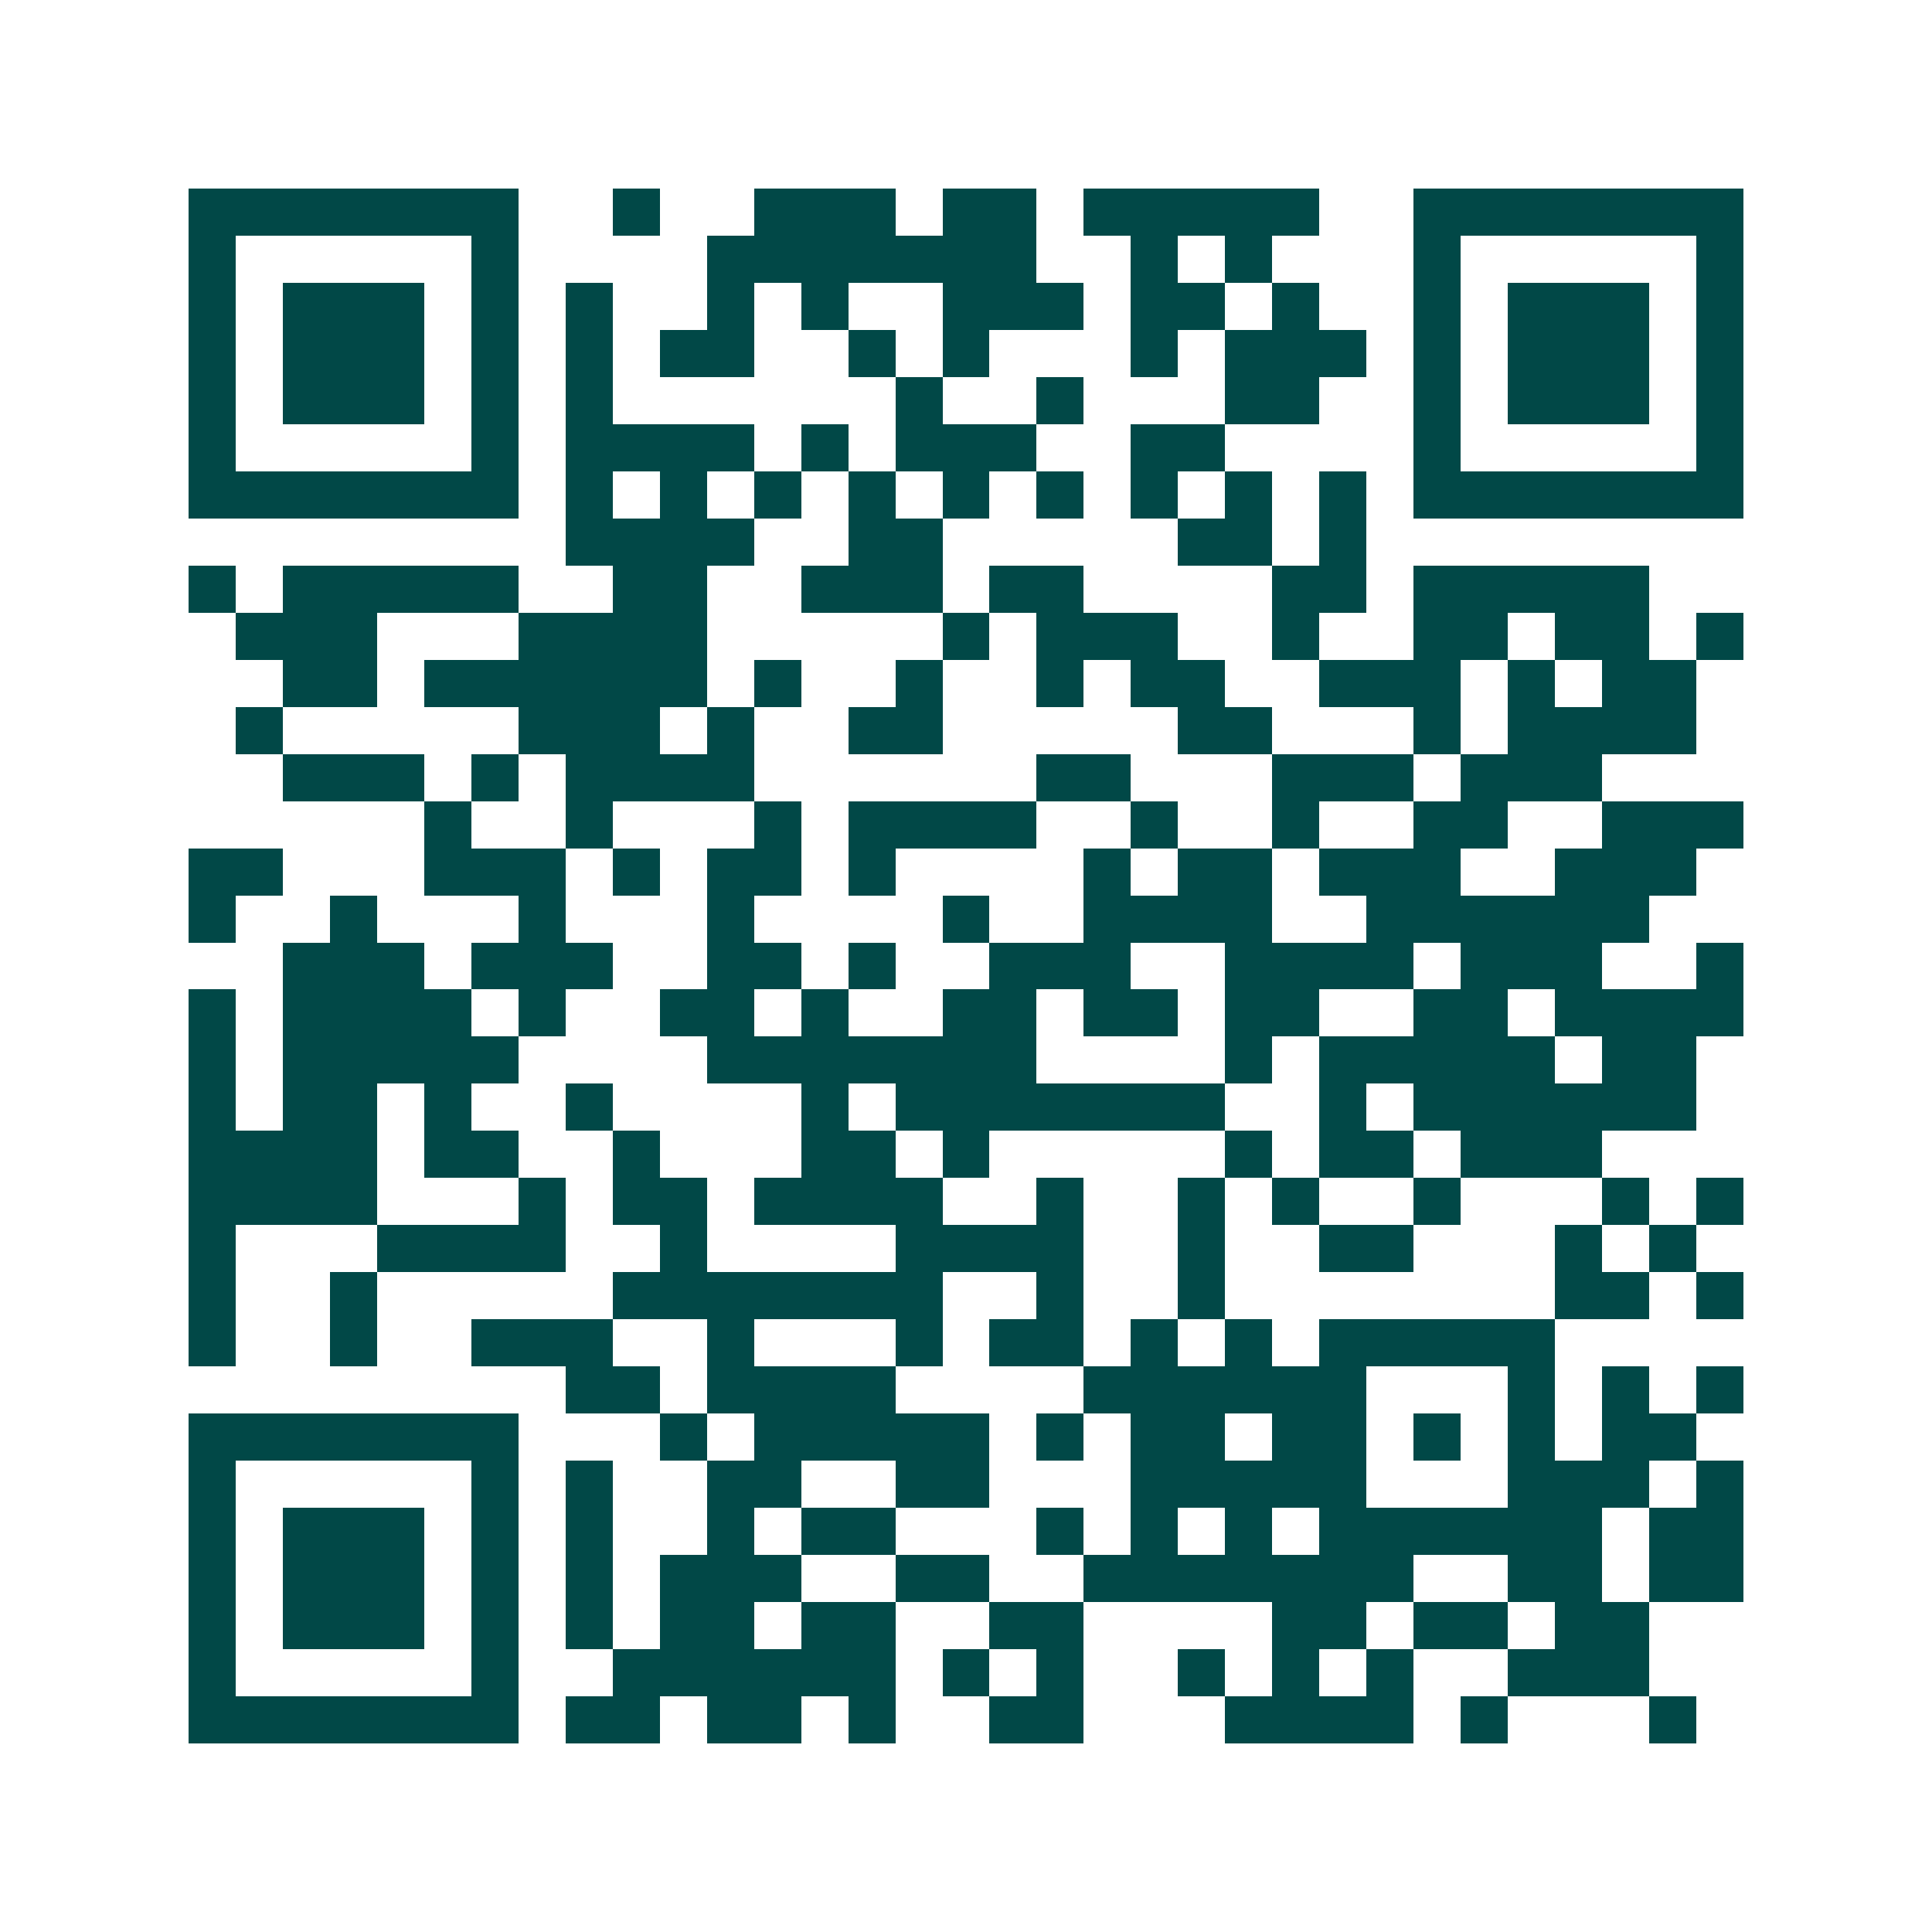 <svg xmlns="http://www.w3.org/2000/svg" width="200" height="200" viewBox="0 0 41 41" shape-rendering="crispEdges"><path fill="#ffffff" d="M0 0h41v41H0z"/><path stroke="#014847" d="M4 4.5h7m2 0h1m2 0h3m1 0h2m1 0h5m2 0h7M4 5.5h1m5 0h1m4 0h7m2 0h1m1 0h1m3 0h1m5 0h1M4 6.5h1m1 0h3m1 0h1m1 0h1m2 0h1m1 0h1m2 0h3m1 0h2m1 0h1m2 0h1m1 0h3m1 0h1M4 7.5h1m1 0h3m1 0h1m1 0h1m1 0h2m2 0h1m1 0h1m3 0h1m1 0h3m1 0h1m1 0h3m1 0h1M4 8.5h1m1 0h3m1 0h1m1 0h1m6 0h1m2 0h1m3 0h2m2 0h1m1 0h3m1 0h1M4 9.5h1m5 0h1m1 0h4m1 0h1m1 0h3m2 0h2m4 0h1m5 0h1M4 10.5h7m1 0h1m1 0h1m1 0h1m1 0h1m1 0h1m1 0h1m1 0h1m1 0h1m1 0h1m1 0h7M12 11.5h4m2 0h2m5 0h2m1 0h1M4 12.5h1m1 0h5m2 0h2m2 0h3m1 0h2m4 0h2m1 0h5M5 13.5h3m3 0h4m5 0h1m1 0h3m2 0h1m2 0h2m1 0h2m1 0h1M6 14.5h2m1 0h6m1 0h1m2 0h1m2 0h1m1 0h2m2 0h3m1 0h1m1 0h2M5 15.5h1m5 0h3m1 0h1m2 0h2m5 0h2m3 0h1m1 0h4M6 16.5h3m1 0h1m1 0h4m6 0h2m3 0h3m1 0h3M9 17.5h1m2 0h1m3 0h1m1 0h4m2 0h1m2 0h1m2 0h2m2 0h3M4 18.5h2m3 0h3m1 0h1m1 0h2m1 0h1m4 0h1m1 0h2m1 0h3m2 0h3M4 19.5h1m2 0h1m3 0h1m3 0h1m4 0h1m2 0h4m2 0h6M6 20.5h3m1 0h3m2 0h2m1 0h1m2 0h3m2 0h4m1 0h3m2 0h1M4 21.5h1m1 0h4m1 0h1m2 0h2m1 0h1m2 0h2m1 0h2m1 0h2m2 0h2m1 0h4M4 22.5h1m1 0h5m4 0h7m4 0h1m1 0h5m1 0h2M4 23.5h1m1 0h2m1 0h1m2 0h1m4 0h1m1 0h7m2 0h1m1 0h6M4 24.5h4m1 0h2m2 0h1m3 0h2m1 0h1m5 0h1m1 0h2m1 0h3M4 25.5h4m3 0h1m1 0h2m1 0h4m2 0h1m2 0h1m1 0h1m2 0h1m3 0h1m1 0h1M4 26.5h1m3 0h4m2 0h1m4 0h4m2 0h1m2 0h2m3 0h1m1 0h1M4 27.5h1m2 0h1m5 0h7m2 0h1m2 0h1m7 0h2m1 0h1M4 28.5h1m2 0h1m2 0h3m2 0h1m3 0h1m1 0h2m1 0h1m1 0h1m1 0h5M12 29.5h2m1 0h4m4 0h6m3 0h1m1 0h1m1 0h1M4 30.5h7m3 0h1m1 0h5m1 0h1m1 0h2m1 0h2m1 0h1m1 0h1m1 0h2M4 31.5h1m5 0h1m1 0h1m2 0h2m2 0h2m3 0h5m3 0h3m1 0h1M4 32.5h1m1 0h3m1 0h1m1 0h1m2 0h1m1 0h2m3 0h1m1 0h1m1 0h1m1 0h6m1 0h2M4 33.5h1m1 0h3m1 0h1m1 0h1m1 0h3m2 0h2m2 0h7m2 0h2m1 0h2M4 34.5h1m1 0h3m1 0h1m1 0h1m1 0h2m1 0h2m2 0h2m4 0h2m1 0h2m1 0h2M4 35.5h1m5 0h1m2 0h6m1 0h1m1 0h1m2 0h1m1 0h1m1 0h1m2 0h3M4 36.5h7m1 0h2m1 0h2m1 0h1m2 0h2m3 0h4m1 0h1m3 0h1"/></svg>
